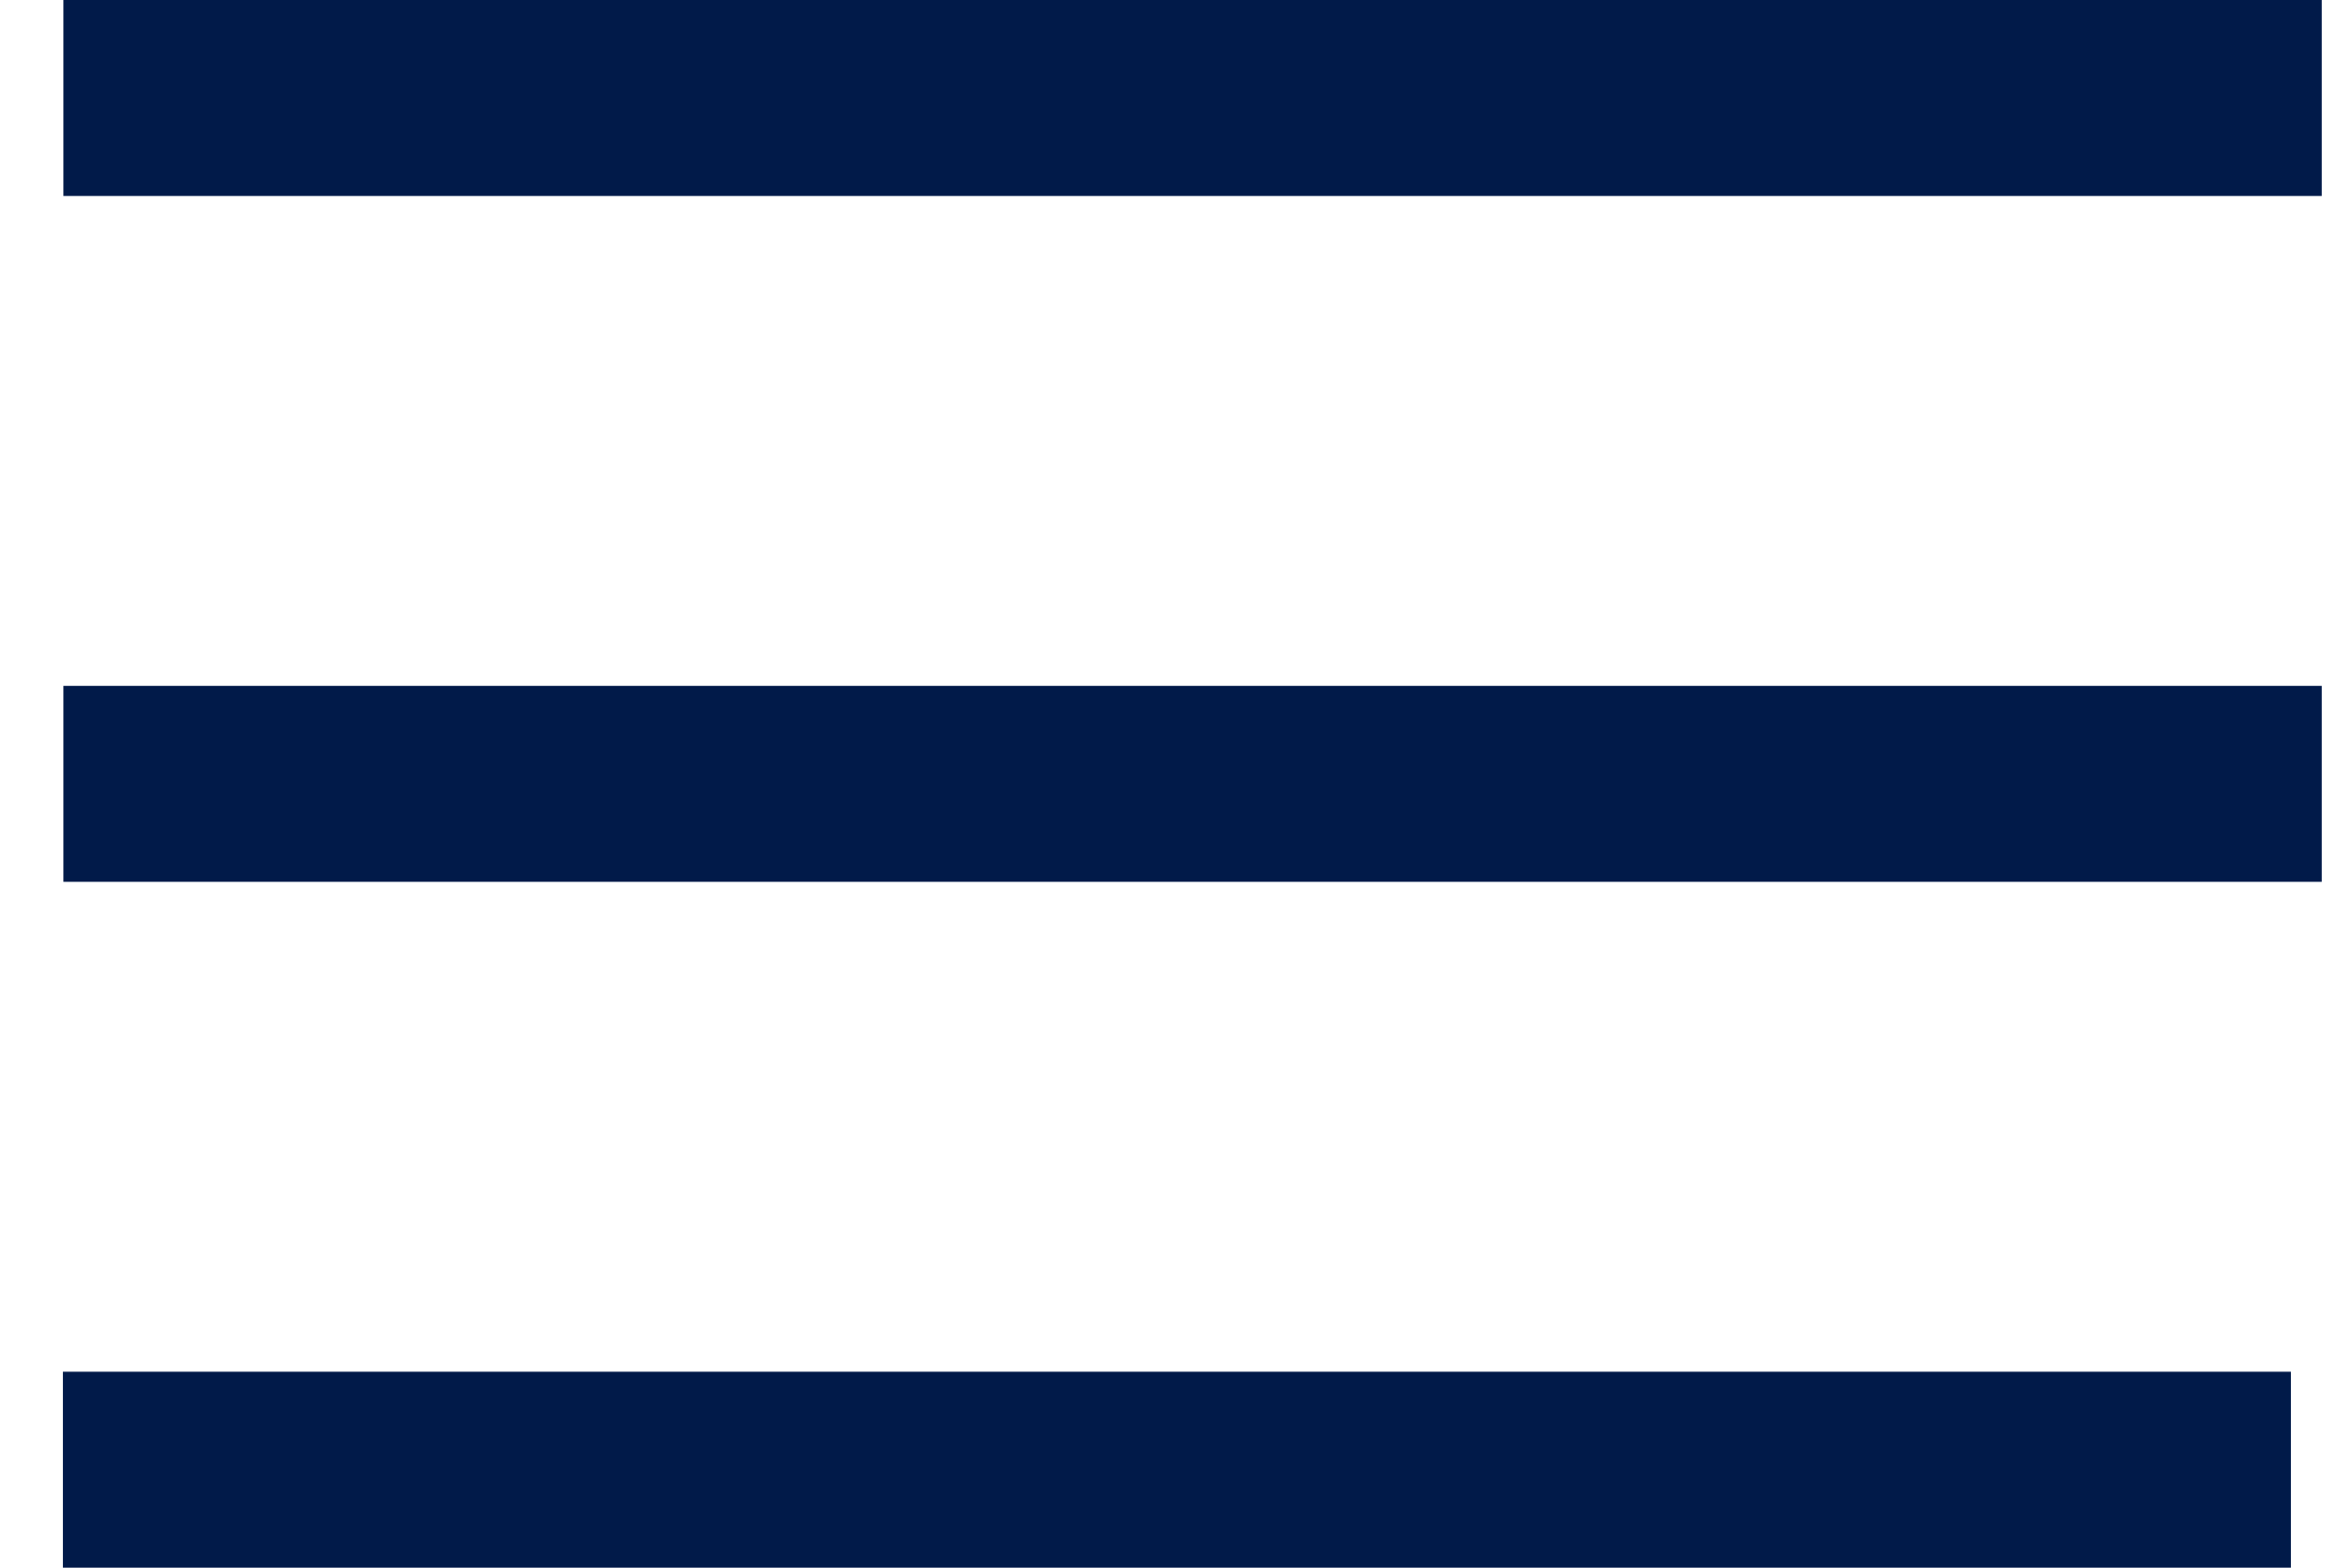 <svg width="24" height="16" viewBox="0 0 24 16" fill="none" xmlns="http://www.w3.org/2000/svg">
<path d="M1.647 8H22.691" stroke="#011A49" stroke-width="2" stroke-linecap="square"/>
<path d="M1.647 1H22.691" stroke="#011A49" stroke-width="2" stroke-linecap="square"/>
<path d="M1.642 15H22.376" stroke="#011A49" stroke-width="2" stroke-linecap="square"/>
</svg>
